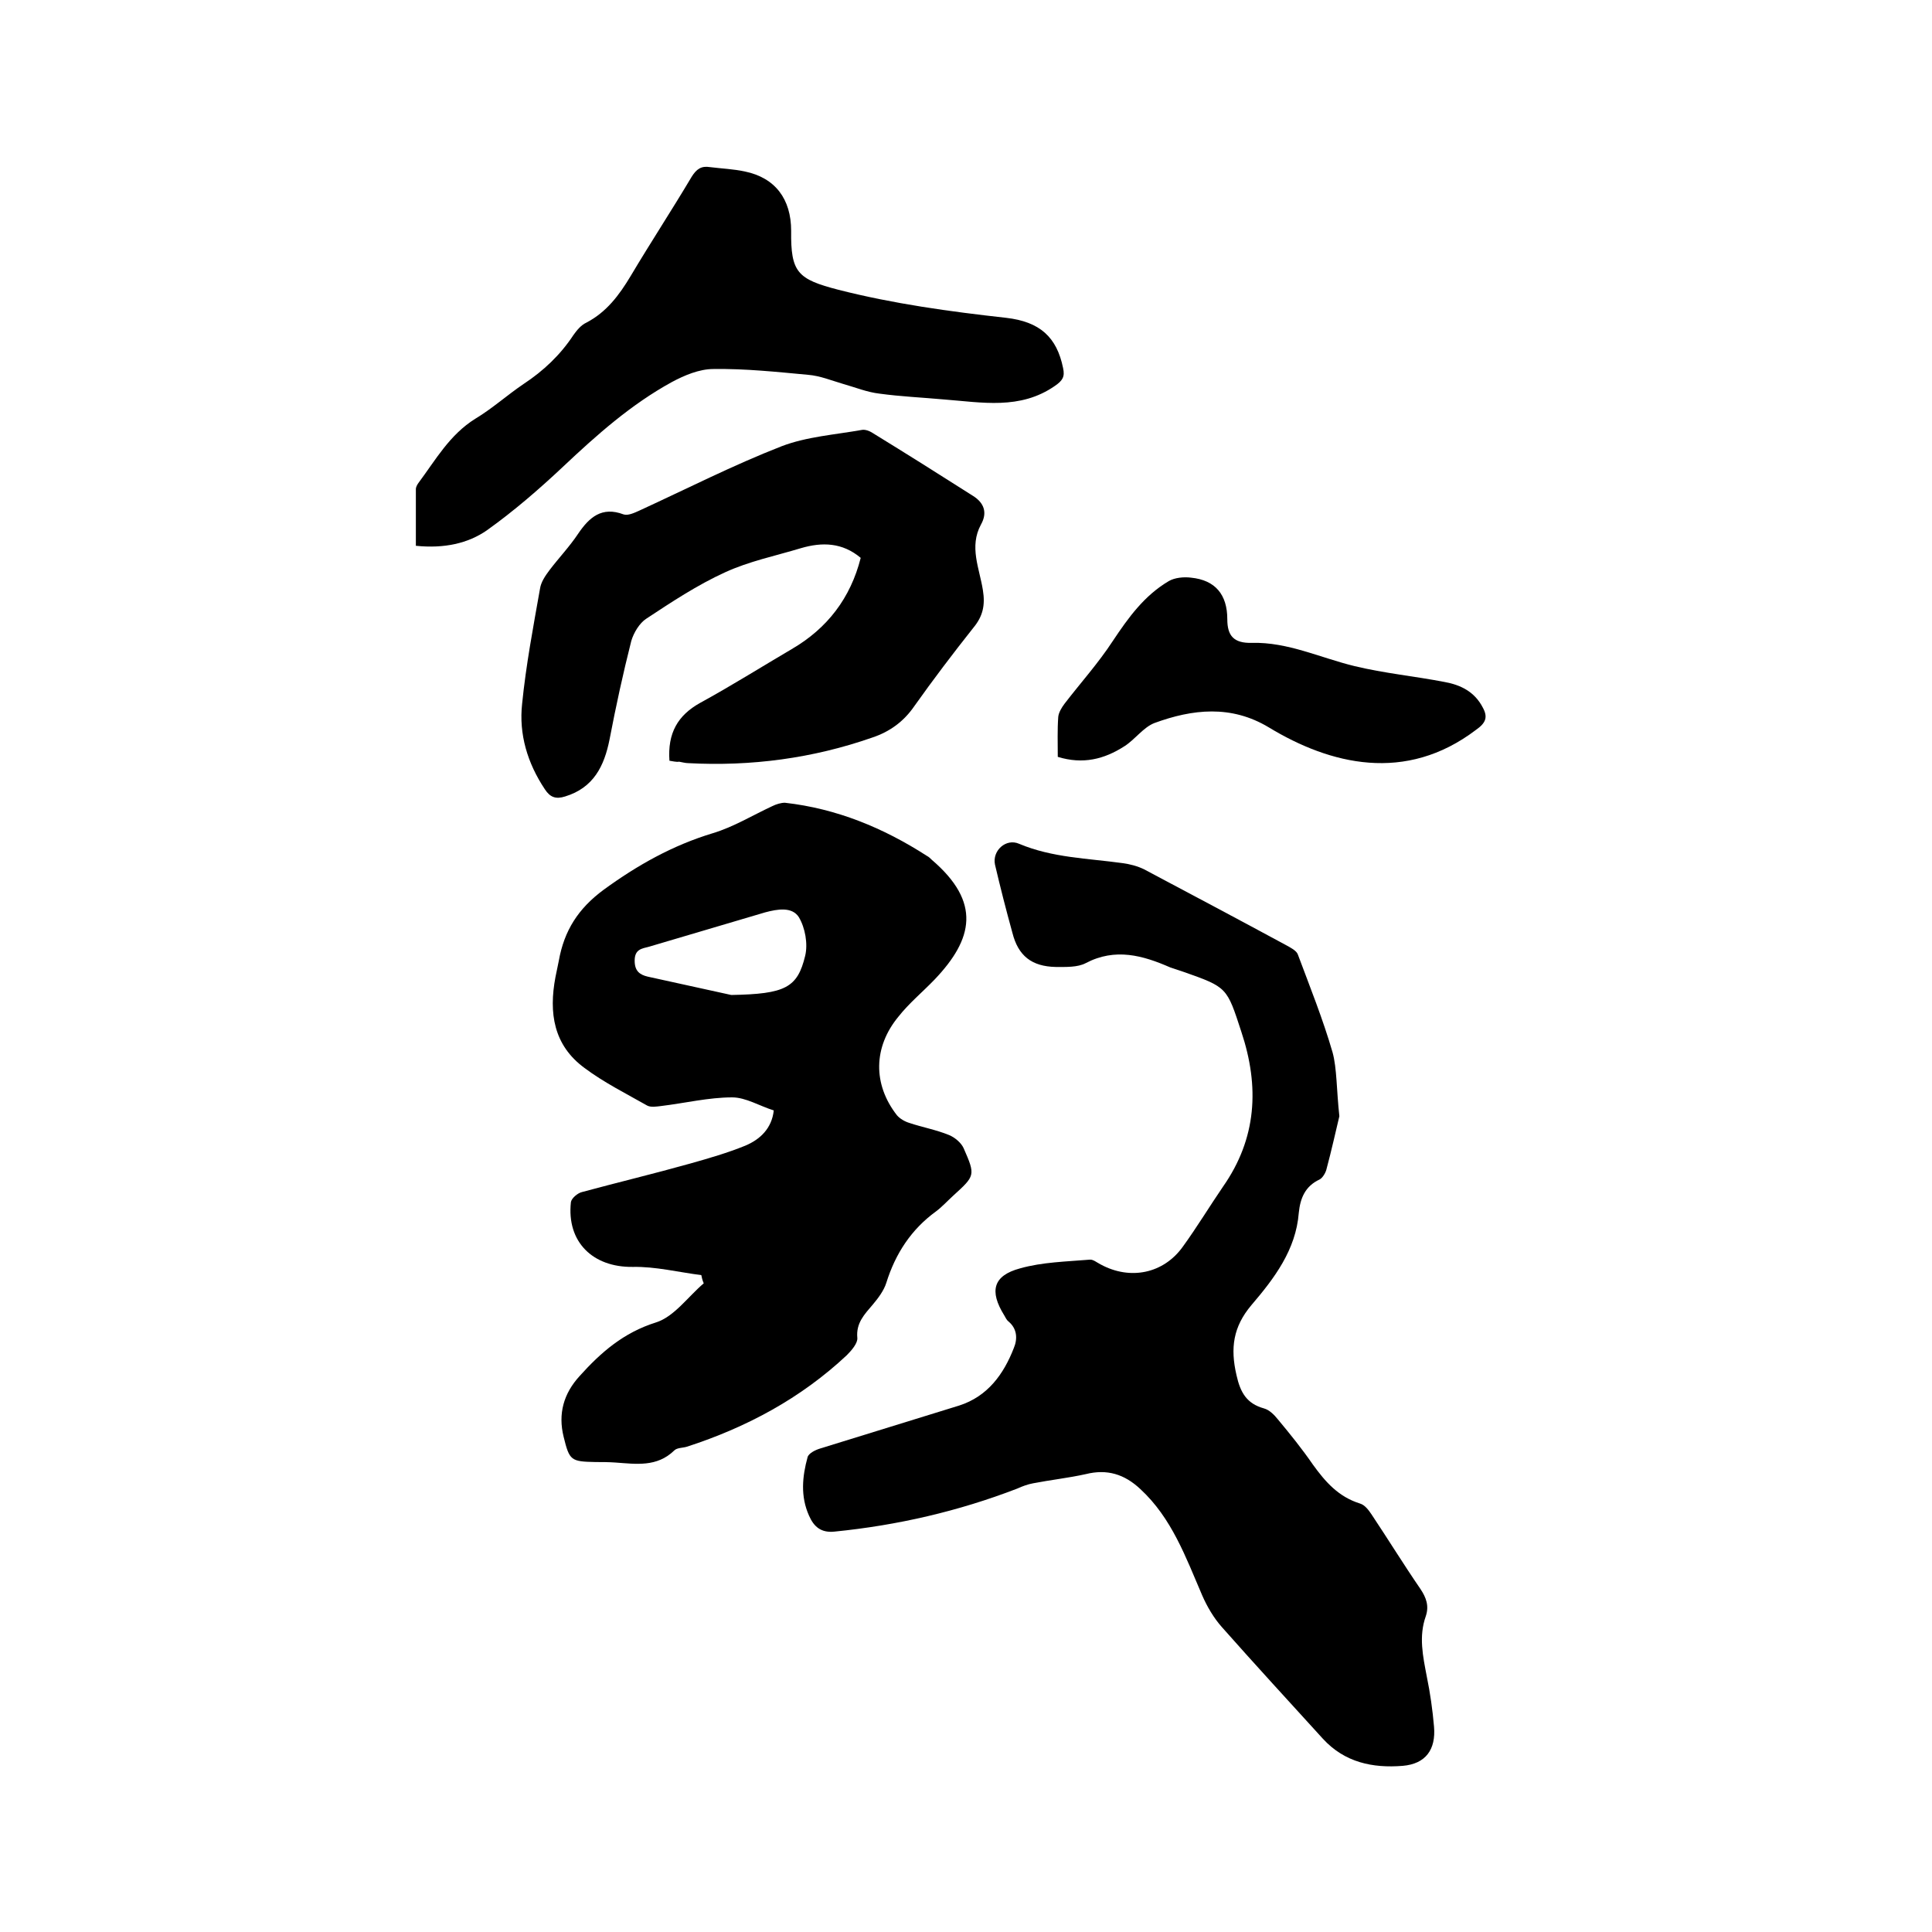 <svg enable-background="new 0 0 400 400" viewBox="0 0 400 400" xmlns="http://www.w3.org/2000/svg"><path d="m277.3 231.1c-.7 2.9-1.6 7-2.7 11.1-.2.7-.8 1.7-1.4 2-3 1.4-4 3.9-4.3 6.9-.6 7.7-5.1 13.6-9.8 19.1-3.8 4.5-4.4 8.9-3.1 14.5.8 3.6 2.1 5.9 5.7 6.9 1.1.3 2.1 1.3 2.9 2.3 2.5 3 5 6.1 7.2 9.3 2.6 3.6 5.3 6.7 9.8 8.1 1 .3 1.8 1.4 2.4 2.3 3.4 5.1 6.6 10.3 10.1 15.4 1.2 1.8 1.8 3.5 1.1 5.6-1.5 4.2-.6 8.3.2 12.5.7 3.4 1.2 6.9 1.5 10.4.4 4.7-1.7 7.7-6.5 8.1-6.2.5-12-.7-16.5-5.6-7-7.7-14-15.3-20.9-23.1-1.7-1.9-3.1-4.3-4.1-6.6-3.4-7.9-6.3-16-12.8-22-3.3-3.1-6.9-4.2-11.3-3.1-3.6.8-7.3 1.2-10.9 1.9-1.1.2-2.2.6-3.3 1.1-12.2 4.7-24.8 7.6-37.8 8.9-2.8.3-4.3-1-5.3-3.3-1.8-4-1.4-8.1-.3-12.1.2-.8 1.6-1.5 2.6-1.8 9.6-3 19.2-5.9 28.8-8.9 5.9-1.9 9.2-6.5 11.3-11.9.8-1.9.7-4-1.1-5.5-.4-.3-.6-.8-.9-1.3-3.1-5-2.3-8.2 3.3-9.7 4.6-1.3 9.6-1.4 14.4-1.8.7-.1 1.5.6 2.3 1 6.1 3.3 13 1.9 17-3.7 2.9-4 5.5-8.3 8.3-12.4 7-10 7.6-20.7 3.8-32.1-3-9.2-2.9-9.2-12-12.4-.9-.3-1.8-.6-2.7-.9-5.7-2.5-11.4-4.1-17.5-.9-1.7.9-4.1.8-6.2.8-5-.1-7.8-2.3-9-7.1-1.3-4.7-2.5-9.4-3.6-14.1-.6-2.9 2.3-5.5 5-4.3 6.9 2.9 14.2 3 21.4 4 1.5.2 3.1.6 4.5 1.3 9.8 5.2 19.6 10.4 29.4 15.7.9.5 2.1 1.1 2.4 1.9 2.5 6.7 5.2 13.4 7.2 20.3.9 3.3.8 7.7 1.4 13.2z"/><path d="m145.2 264c-4.7-.6-9.5-1.8-14.2-1.7-8.3.1-13.7-5.2-12.8-13.4.1-.8 1.4-1.9 2.3-2.1 7.4-2 14.9-3.8 22.4-5.9 3.9-1.1 7.7-2.2 11.4-3.7 3.1-1.3 5.5-3.6 5.9-7.3-2.9-.9-5.8-2.7-8.6-2.7-4.9 0-9.8 1.2-14.8 1.8-.9.1-2 .3-2.8-.1-4.4-2.5-9-4.8-13-7.8-6.4-4.7-7.4-11.4-6-18.8.2-1.1.5-2.3.7-3.4 1.1-6.2 4-10.8 9.3-14.7 7-5.1 14.3-9.2 22.6-11.7 4.3-1.3 8.2-3.7 12.3-5.6.8-.4 1.8-.7 2.6-.7 10.7 1.2 20.4 5.2 29.4 11 .4.2.7.5 1 .8 10.3 8.8 8.6 16.4.6 24.8-2.5 2.6-5.3 4.9-7.5 7.7-5.2 6.3-5.3 14-.3 20.4.6.7 1.6 1.3 2.6 1.6 2.7.9 5.5 1.4 8.2 2.5 1.2.5 2.5 1.6 3 2.7 2.5 5.7 2.4 5.7-2.2 9.9-1.2 1.1-2.3 2.3-3.5 3.2-5.1 3.7-8.4 8.7-10.3 14.8-.5 1.6-1.7 3.2-2.8 4.5-1.7 2-3.5 3.8-3.2 6.9.1 1.1-1.2 2.6-2.2 3.6-9.5 8.9-20.7 14.9-33 18.9-.9.3-2.1.2-2.7.8-3.6 3.5-7.9 2.8-12.2 2.5-1.4-.1-2.8-.1-4.1-.1-5.1-.1-5.4-.3-6.6-5.2-1.2-4.8 0-9 3.3-12.6 4.4-4.9 9.1-9 15.8-11.1 3.8-1.2 6.6-5.3 9.9-8.1-.3-.7-.4-1.2-.5-1.7zm6.2-58c11.2-.2 13.7-1.5 15.3-8.1.6-2.5 0-5.8-1.3-8-1.4-2.2-4.4-1.7-7-1-8 2.4-16 4.7-24 7.1-1.5.4-3 .5-3 2.9 0 2.1 1 2.9 2.7 3.3 6.8 1.5 13.6 3 17.3 3.8z"/><path d="m138.6 157.5c-.4-5.7 1.7-9.4 6.4-12 6.4-3.5 12.6-7.4 18.9-11.1 7.4-4.3 12.2-10.6 14.3-18.9-3.8-3.2-8-3.3-12.4-2-5.3 1.6-10.7 2.7-15.7 5-5.7 2.6-11 6.1-16.3 9.6-1.4.9-2.6 2.9-3.1 4.6-1.7 6.7-3.2 13.6-4.5 20.4-1.1 5.5-3.3 10-9.2 11.8-1.9.6-3.1.2-4.2-1.5-3.6-5.4-5.4-11.4-4.7-17.7.8-8 2.3-15.9 3.7-23.8.2-1.4 1.1-2.7 2-3.9 1.9-2.5 4.1-4.8 5.9-7.5 2.3-3.4 4.9-5.7 9.4-4 .9.3 2.2-.3 3.3-.8 9.8-4.5 19.4-9.4 29.4-13.3 5.2-2 11.1-2.4 16.7-3.4.6-.1 1.5.2 2.1.6 7 4.3 14 8.7 20.9 13.1 2.2 1.4 3 3.4 1.6 5.9-2.5 4.6-.3 9.1.4 13.6.5 3.1 0 5.4-2 7.8-4.2 5.3-8.3 10.7-12.2 16.2-2.2 3.2-5.1 5.3-8.7 6.5-12.3 4.3-25.1 6-38.1 5.3-.6 0-1.3-.2-1.9-.3-.6.1-1.3-.1-2-.2z"/><path d="m86.1 113c0-3.9 0-7.8 0-11.7 0-.5.3-1 .6-1.4 3.5-4.7 6.4-9.9 11.7-13.2 3.5-2.1 6.6-4.9 10-7.2 4.1-2.7 7.6-6 10.3-10.1.7-1 1.6-2.1 2.7-2.6 4.2-2.2 6.8-5.7 9.2-9.7 4.1-6.9 8.5-13.6 12.6-20.5 1-1.6 2-2.3 3.8-2 2.4.3 4.9.4 7.2.9 6.3 1.3 9.6 5.7 9.6 12.3-.1 8.6 1.3 10 9.8 12.2 11.4 2.9 23 4.5 34.7 5.8 7 .8 10.5 4 11.8 10.4.4 1.8-.1 2.6-1.7 3.7-7.2 5-15.1 3.4-23 2.8-4.4-.4-8.9-.6-13.3-1.2-2.6-.3-5-1.3-7.5-2-2.4-.7-4.8-1.7-7.3-1.9-6.5-.6-13-1.3-19.6-1.2-2.9 0-6 1.3-8.6 2.7-8.4 4.6-15.5 10.9-22.5 17.5-5 4.7-10.2 9.2-15.8 13.2-3.9 2.7-8.8 3.8-14.7 3.2z"/><path d="m219 156.7c0-2.9-.1-5.6.1-8.3.1-.9.7-1.9 1.3-2.7 3.3-4.3 7-8.4 10-13 3.2-4.8 6.5-9.4 11.6-12.4 1.2-.7 3.1-.9 4.6-.7 5 .5 7.5 3.5 7.5 8.6 0 3.4 1.3 5 5.1 4.9 7.4-.2 14.2 3.1 21.2 4.8 6.2 1.5 12.5 2.1 18.7 3.3 3.3.6 6.2 2 7.9 5.3 1.1 2 .6 3.2-1.4 4.6-14.6 11.1-30.2 7.2-42.9-.5-7.8-4.7-15.8-3.8-23.7-.9-2.3.9-4 3.4-6.2 4.8-4.2 2.7-8.6 3.8-13.8 2.2z"/></svg>
